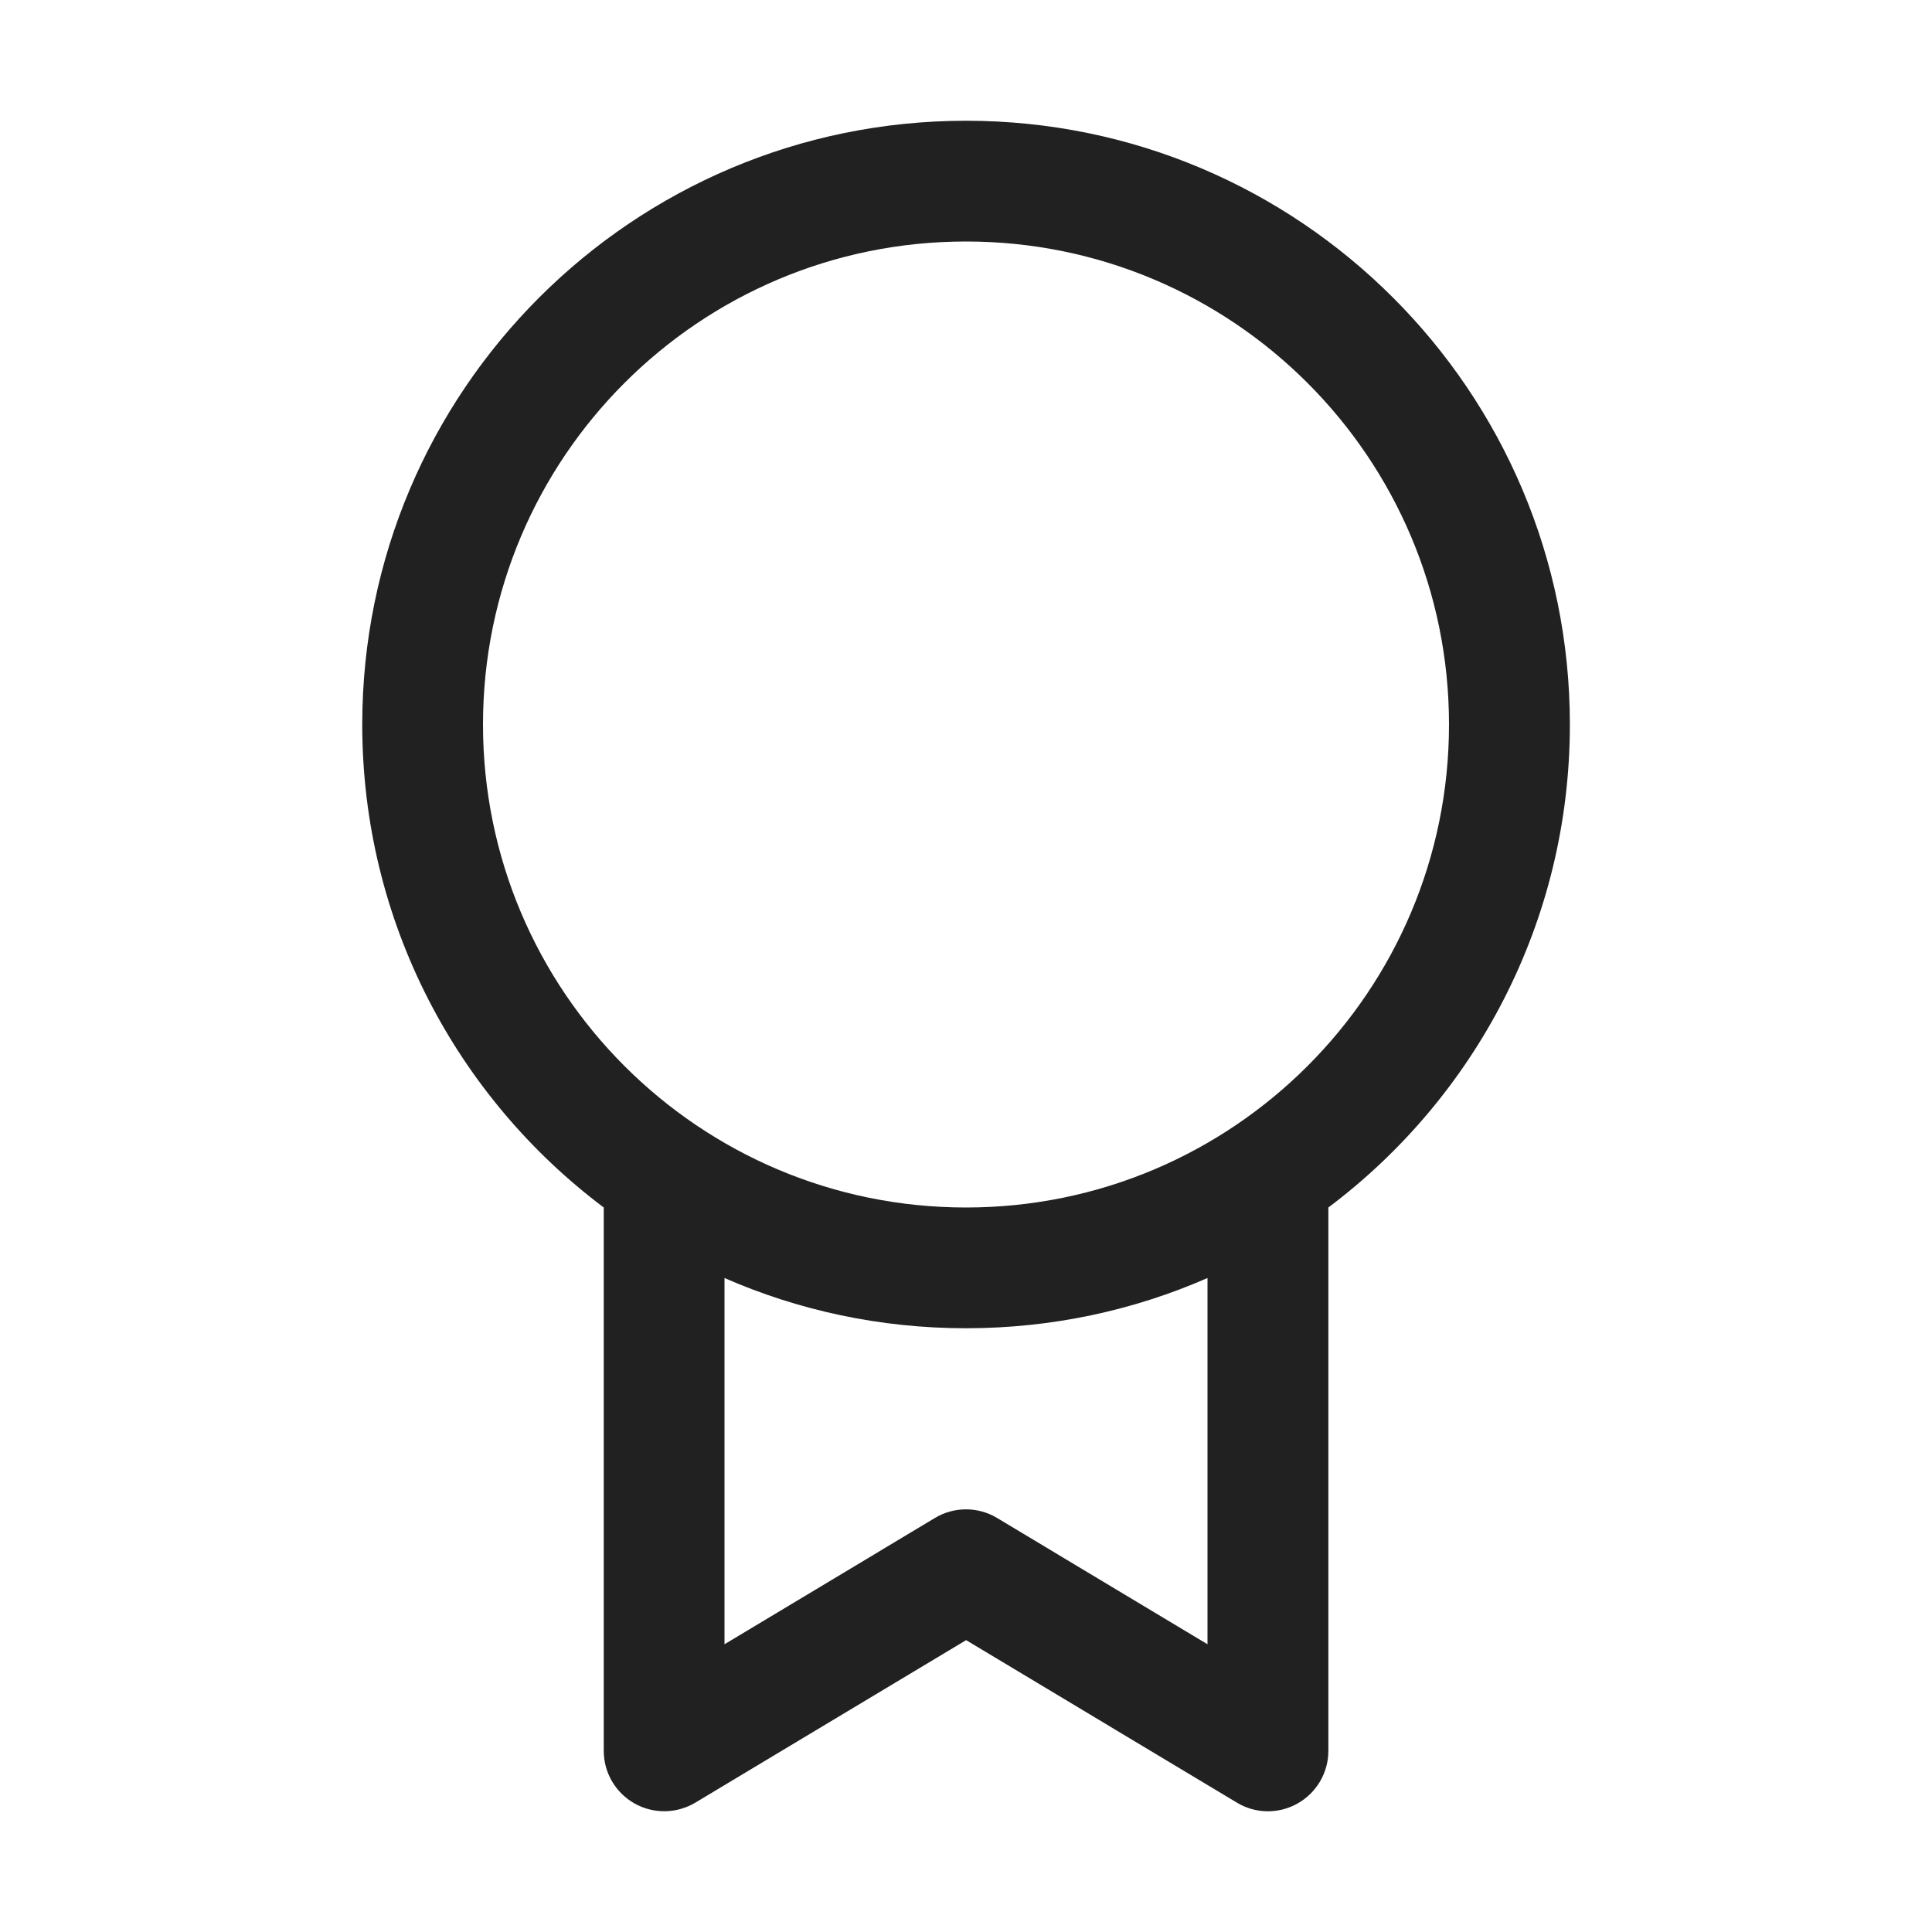 <svg fill="none" height="16" viewBox="0 0 16 16" width="16" xmlns="http://www.w3.org/2000/svg"><path d="m8 1c-2.761 0-5 2.239-5 5 0 1.636.786 3.088 2 4v4.5c0 .18.097.346.254.435s.349.086.504-.006l2.243-1.346 2.243 1.346c.154.093.347.095.503.006.157-.089.254-.255.254-.435v-4.5c1.214-.912 2-2.365 2-4 0-2.761-2.239-5-5-5zm-4 5c0-2.209 1.791-4 4-4 2.209 0 4 1.791 4 4s-1.791 4-4 4c-2.209 0-4-1.791-4-4zm6 4.584v3.033l-1.743-1.046c-.158-.095-.356-.095-.514 0l-1.743 1.046v-3.033c.612.268 1.289.416 2 .416s1.388-.148 2-.416z" fill="#212121"></path></svg>